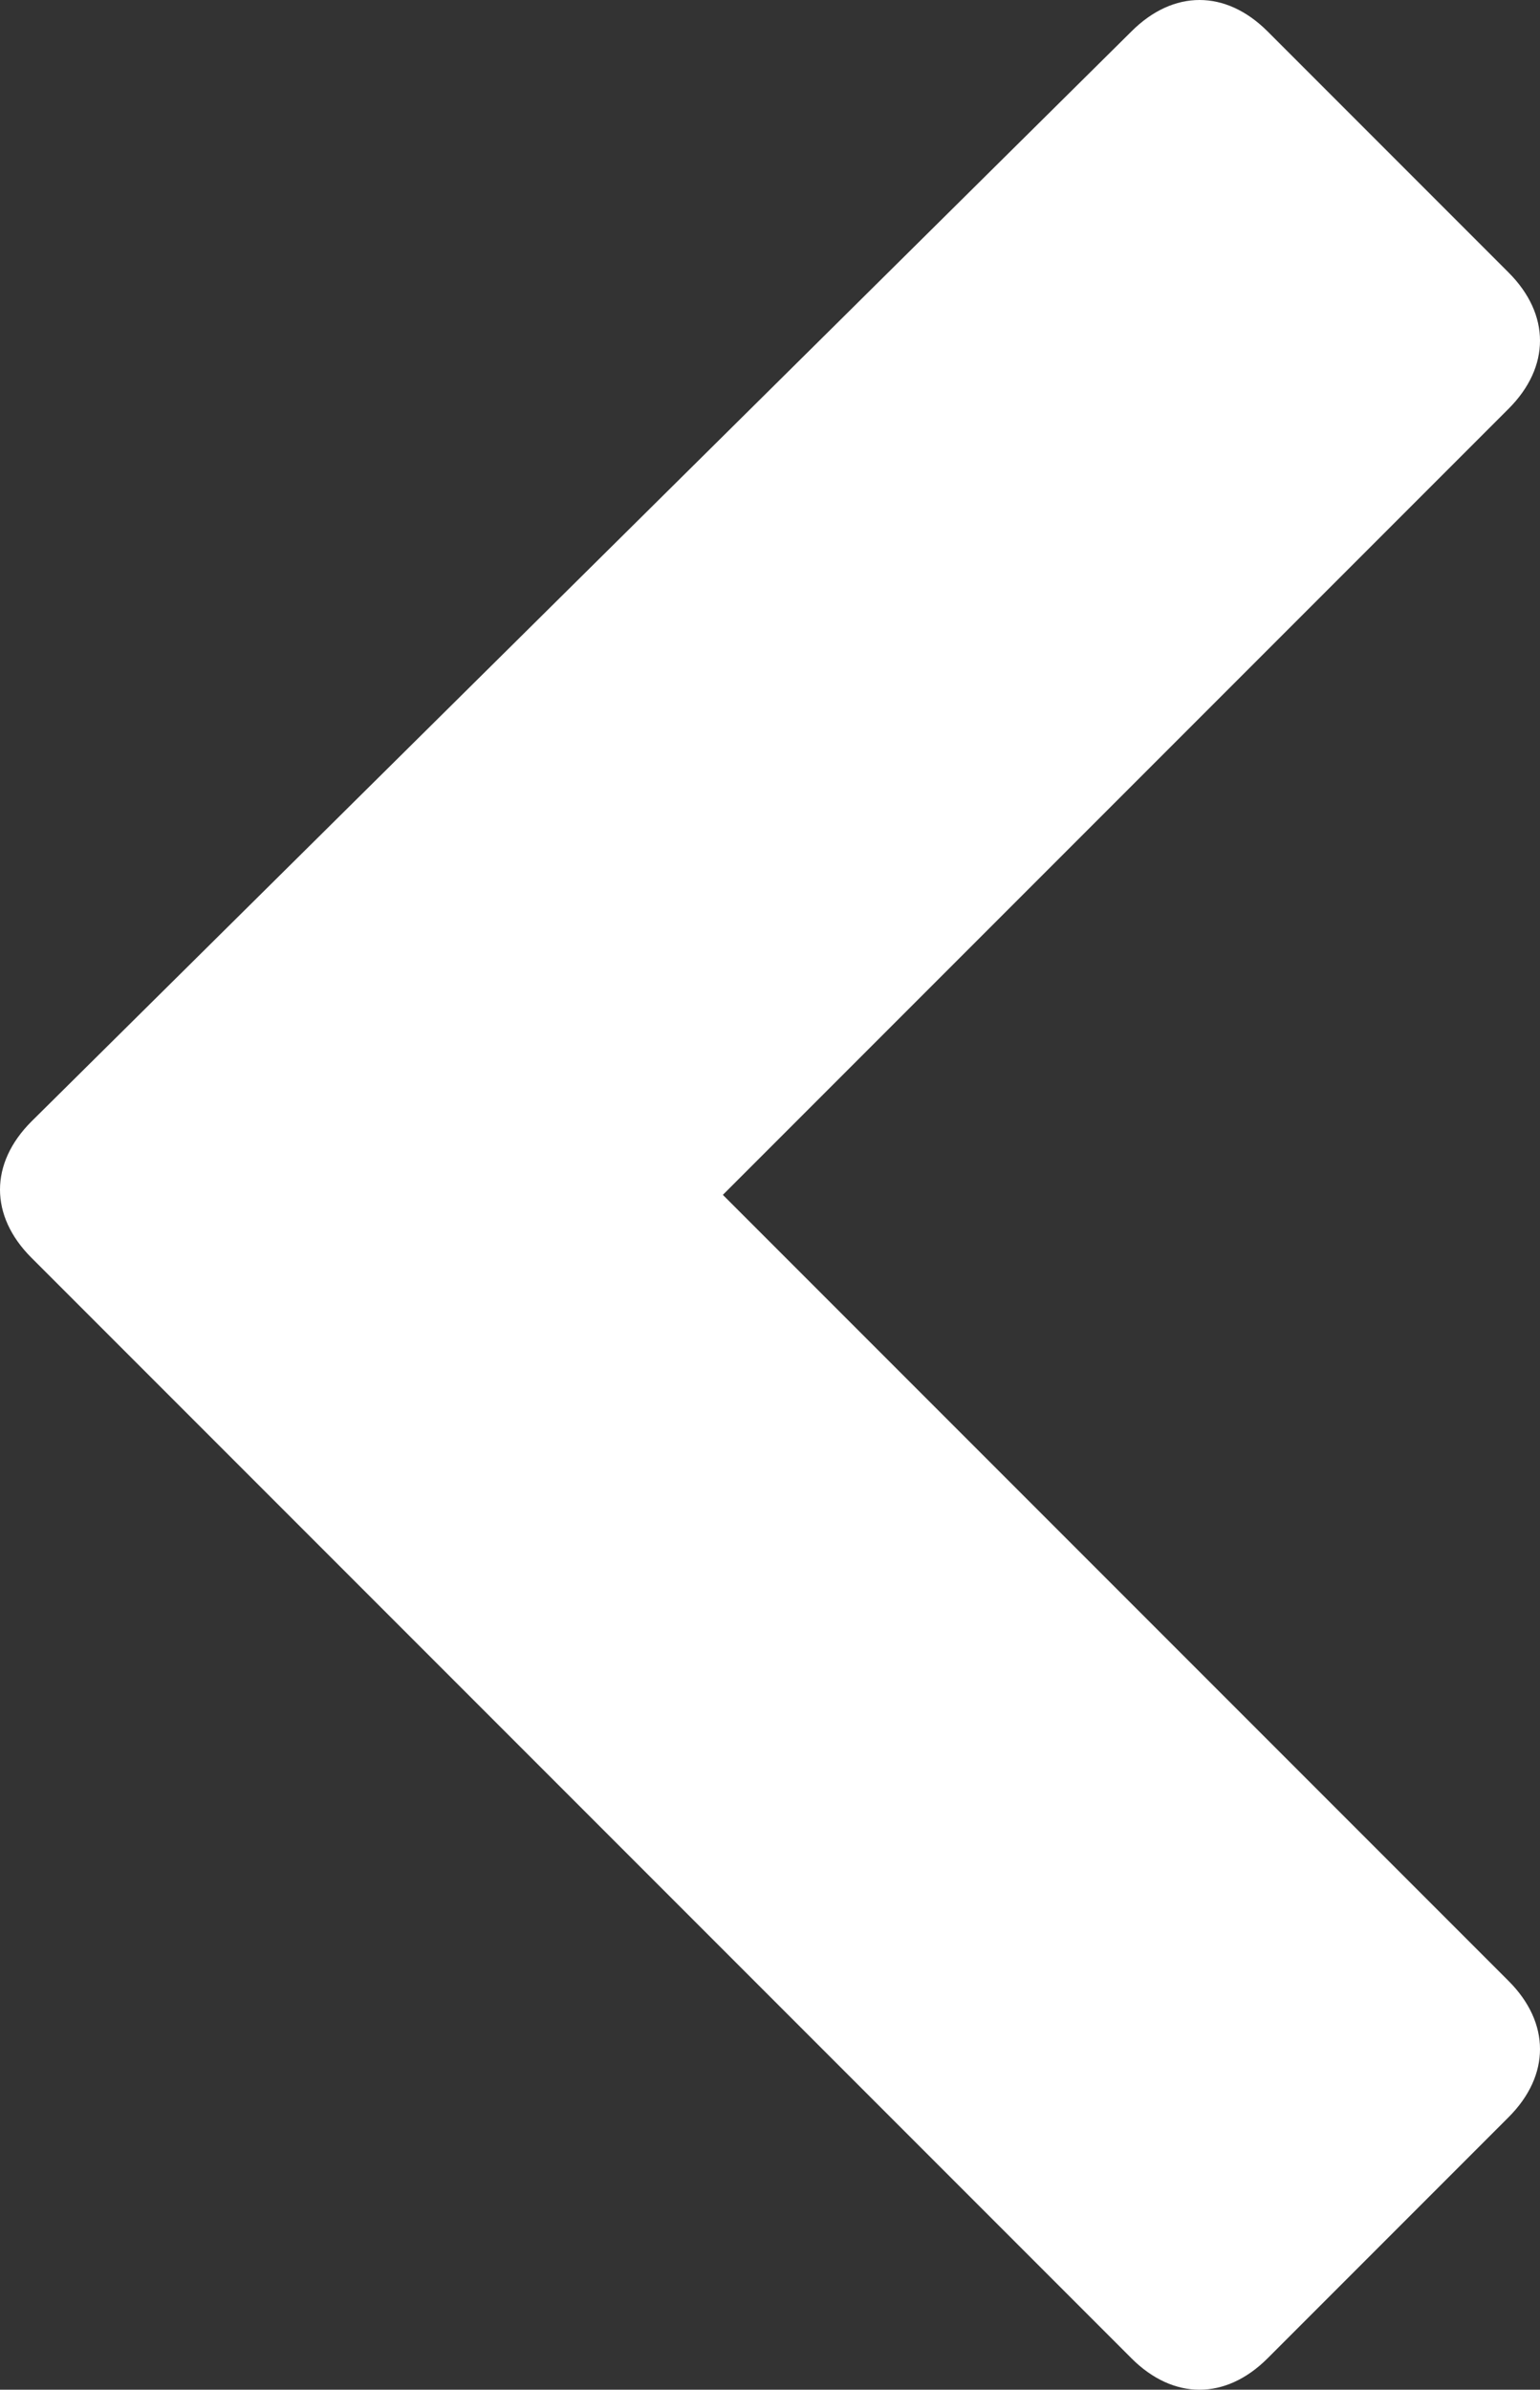 <?xml version="1.0" encoding="utf-8"?>
<!-- Generator: Adobe Illustrator 24.0.2, SVG Export Plug-In . SVG Version: 6.00 Build 0)  -->
<svg version="1.1" id="Layer_1" xmlns="http://www.w3.org/2000/svg" xmlns:xlink="http://www.w3.org/1999/xlink" x="0px" y="0px"
	 width="14.7px" height="22.8px" viewBox="0 0 14.7 22.8" style="enable-background:new 0 0 14.7 22.8;" xml:space="preserve">
<rect x="0" y="0" width="14.7" height="22.8" fill="#333333" stroke="none"/>
<style type="text/css">
	.st0{fill:#FFFFFF;}
</style>
<g>
	<path class="st0" d="M10.8,0.3c0.4-0.4,0.9-0.4,1.3,0l2.3,2.3c0.4,0.4,0.4,0.9,0,1.3l-7.5,7.5l7.5,7.5c0.4,0.4,0.4,0.9,0,1.3
		l-2.3,2.3c-0.4,0.4-0.9,0.4-1.3,0L0.3,12c-0.4-0.4-0.4-0.9,0-1.3L10.8,0.3z"/>
</g>
</svg>
